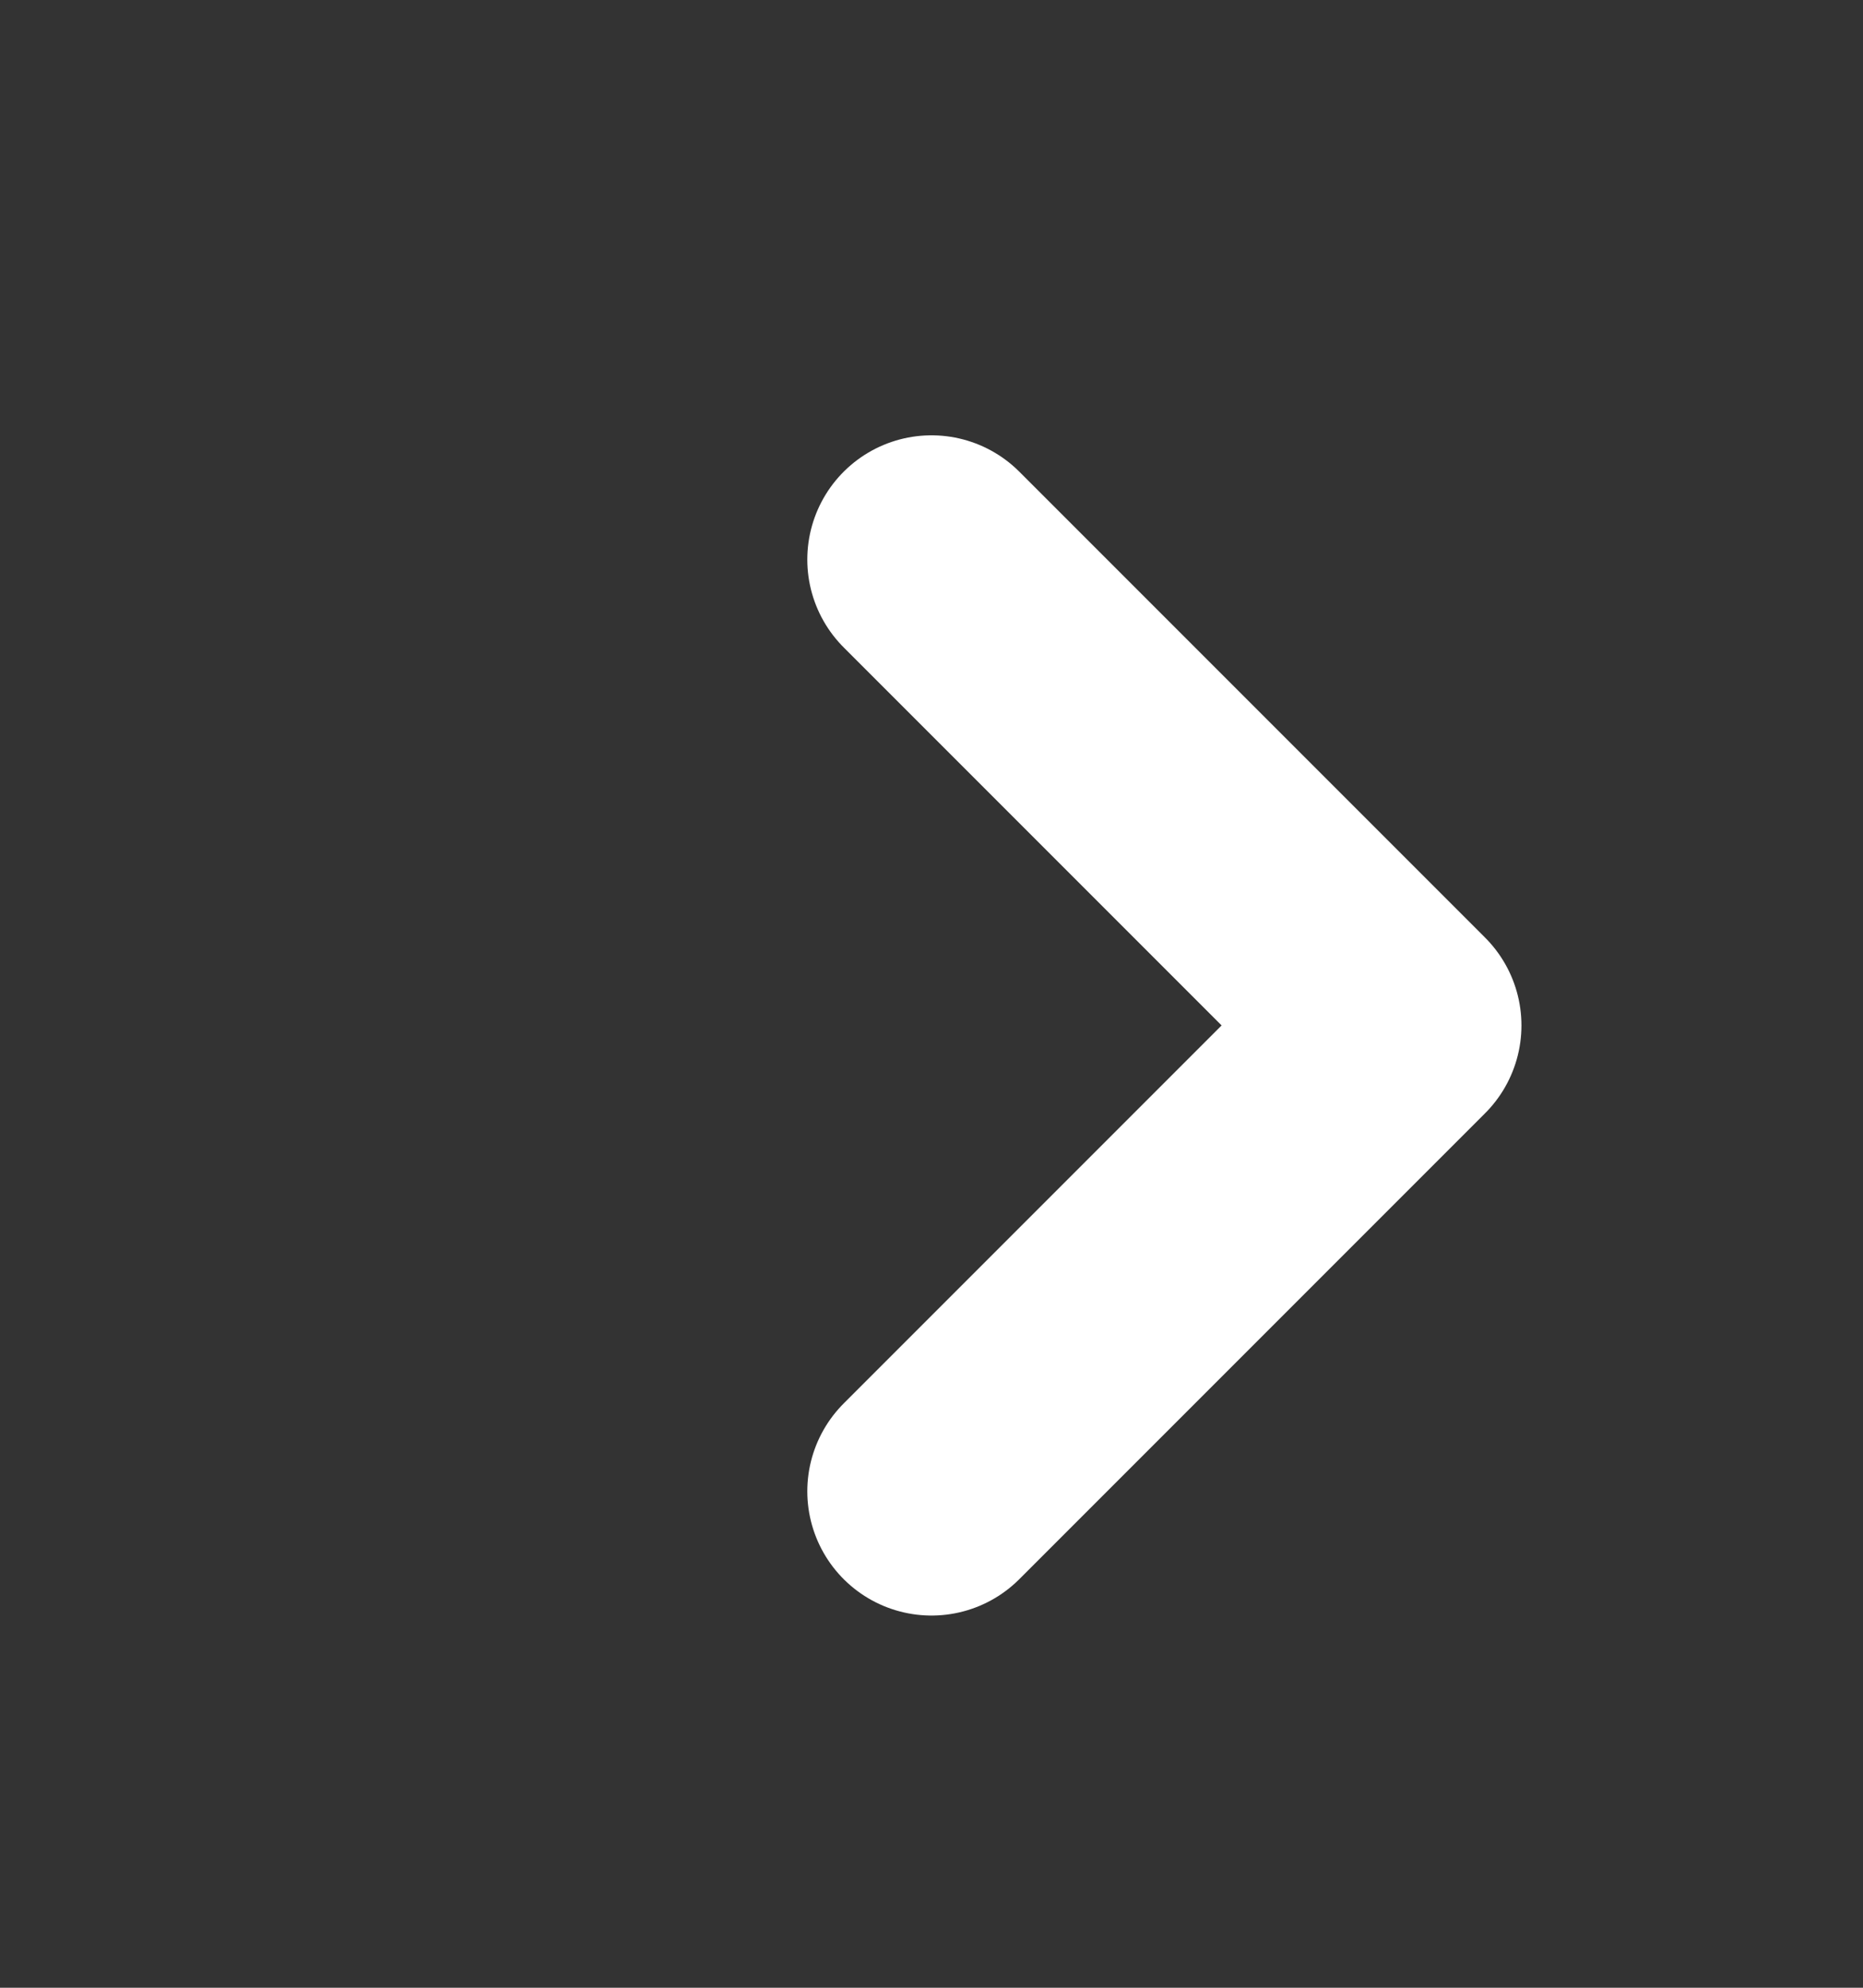 <svg width="15" height="16" viewBox="0 0 15 16" fill="none" xmlns="http://www.w3.org/2000/svg">
<rect x="0" y="0" width="15" height="16" fill="#333333" stroke="none"/>
<path d="M7.5 12.004L11.25 8.254L7.5 4.504" stroke="white" stroke-width="2" stroke-linecap="round" stroke-linejoin="round"/>
</svg>
